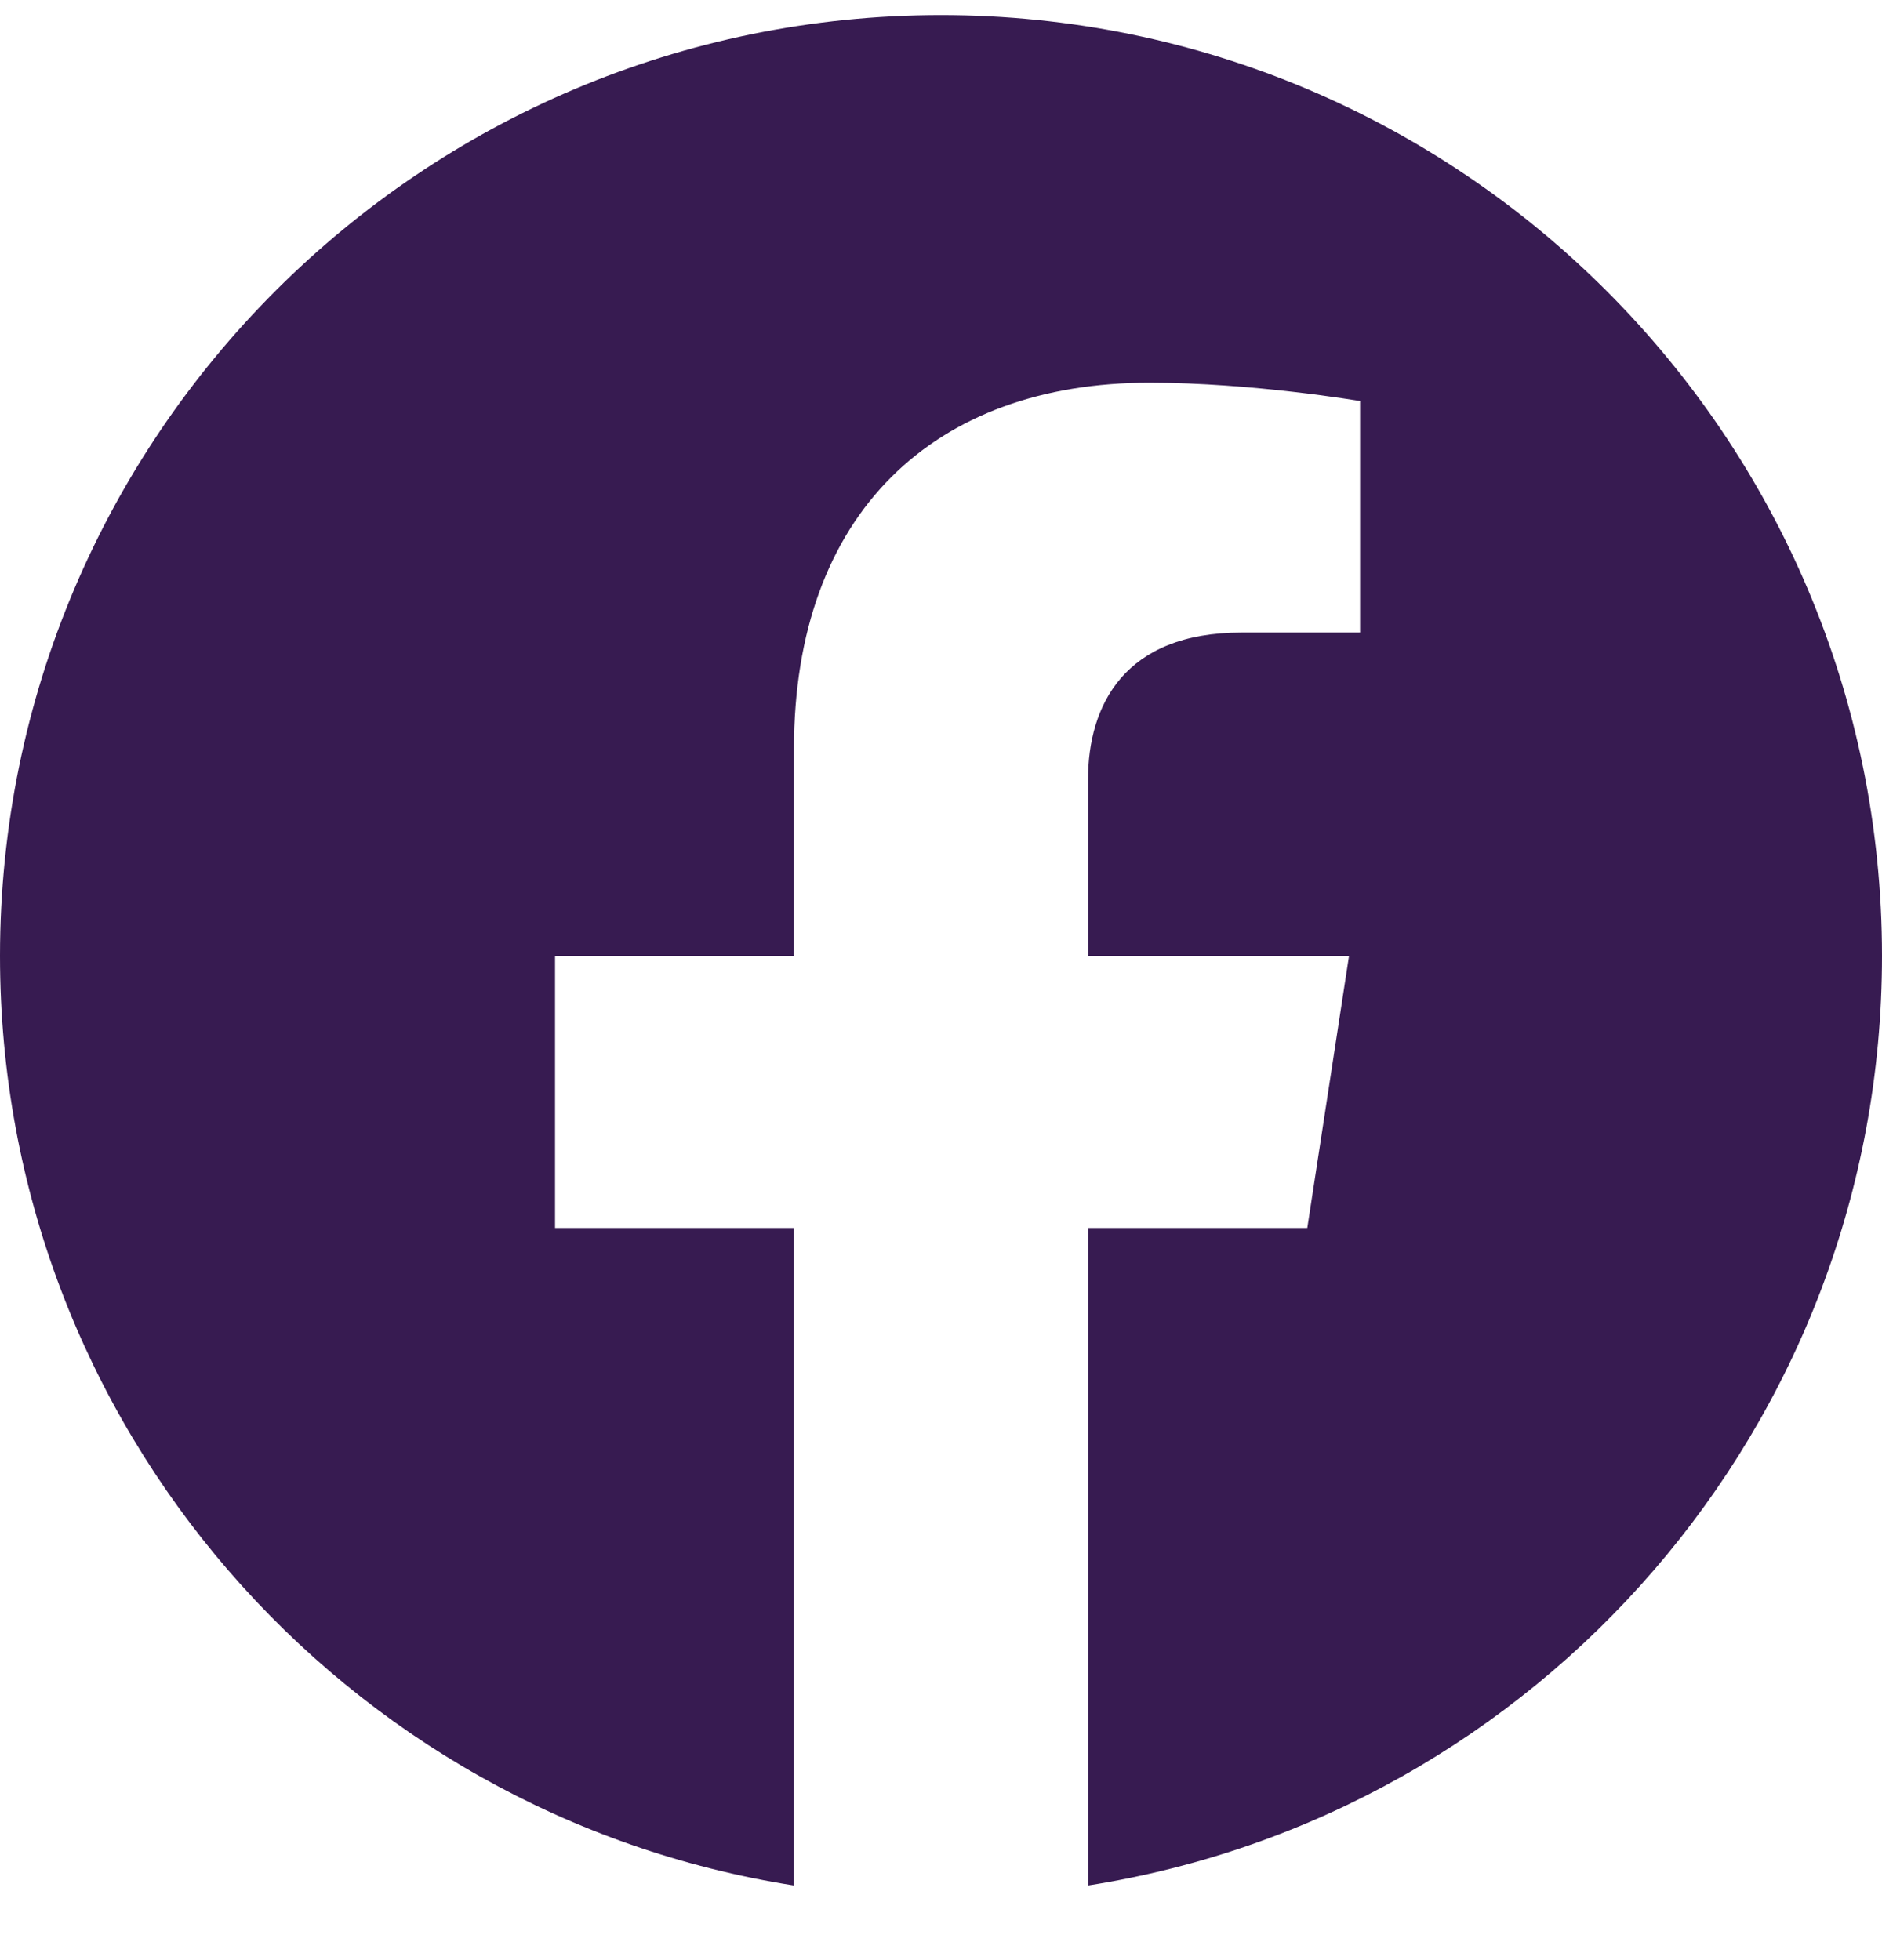 <svg width="24" height="25" viewBox="0 0 24 25" fill="none" xmlns="http://www.w3.org/2000/svg">
<g clip-path="url(#clip0_255_126954)">
<path d="M24 12.193C24 5.566 18.627 0.193 12 0.193C5.373 0.193 0 5.566 0 12.193C0 18.183 4.388 23.147 10.125 24.048V15.662H7.078V12.193H10.125V9.55C10.125 6.542 11.917 4.881 14.658 4.881C15.97 4.881 17.344 5.115 17.344 5.115V8.068H15.831C14.34 8.068 13.875 8.993 13.875 9.943V12.193H17.203L16.671 15.662H13.875V24.048C19.612 23.147 24 18.183 24 12.193Z" fill="#371B51"/>
</g>
<defs>
<clipPath id="clip0_255_126954">
<rect width="24" height="24" fill="white" transform="translate(0 0.193)"/>
</clipPath>
</defs>
</svg>
